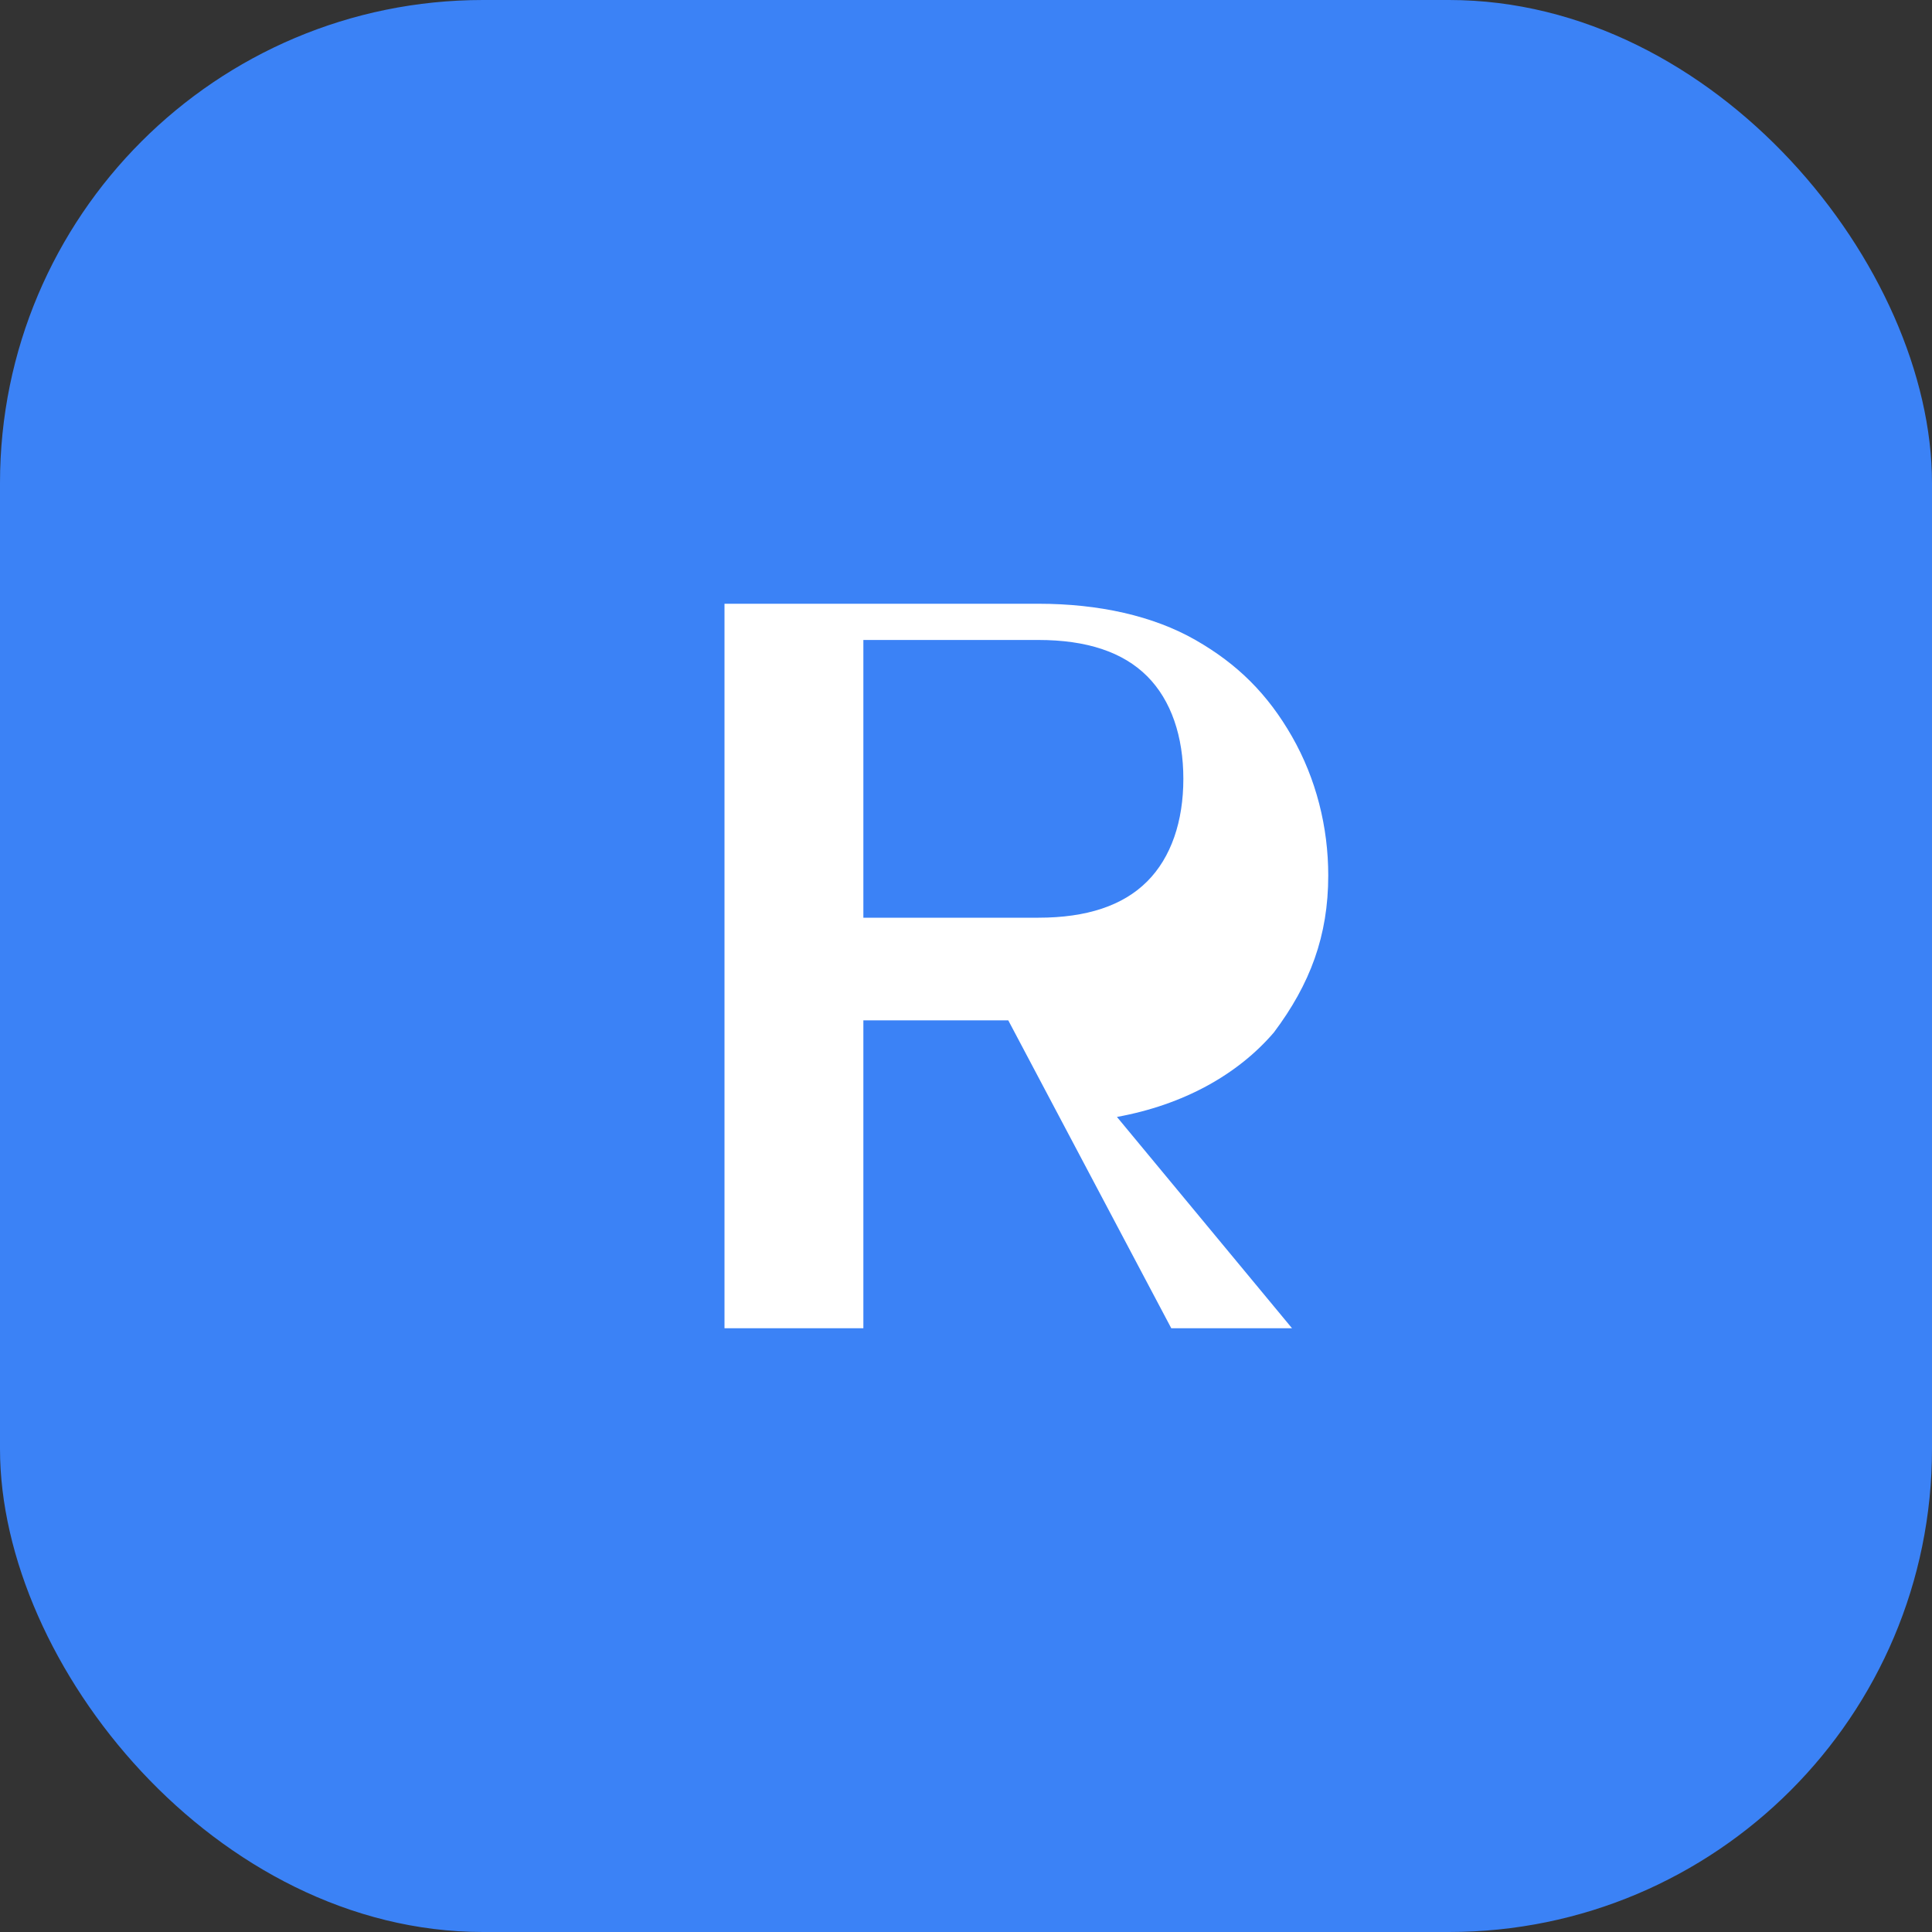 <svg width="32" height="32" viewBox="0 0 32 32" fill="none" xmlns="http://www.w3.org/2000/svg">
  <rect x="0" y="0" width="32" height="32" fill="#333333" stroke="none"/>
  <rect width="32" height="32" rx="8" fill="#3B82F6"/>
  <path d="M19.4 22L16.7 16.9H14.3V22H12V10H17.2C18.2 10 19.1 10.2 19.8 10.6C20.5 11 21 11.5 21.4 12.2C21.8 12.9 22 13.7 22 14.5C22 15.5 21.7 16.3 21.1 17.1C20.5 17.8 19.6 18.3 18.5 18.5L21.4 22H19.4ZM14.3 15.2H17.2C18 15.2 18.6 15 19 14.6C19.4 14.2 19.6 13.6 19.6 12.9C19.6 12.2 19.4 11.6 19 11.2C18.6 10.8 18 10.6 17.2 10.6H14.3V15.2Z" fill="white"/>
</svg>